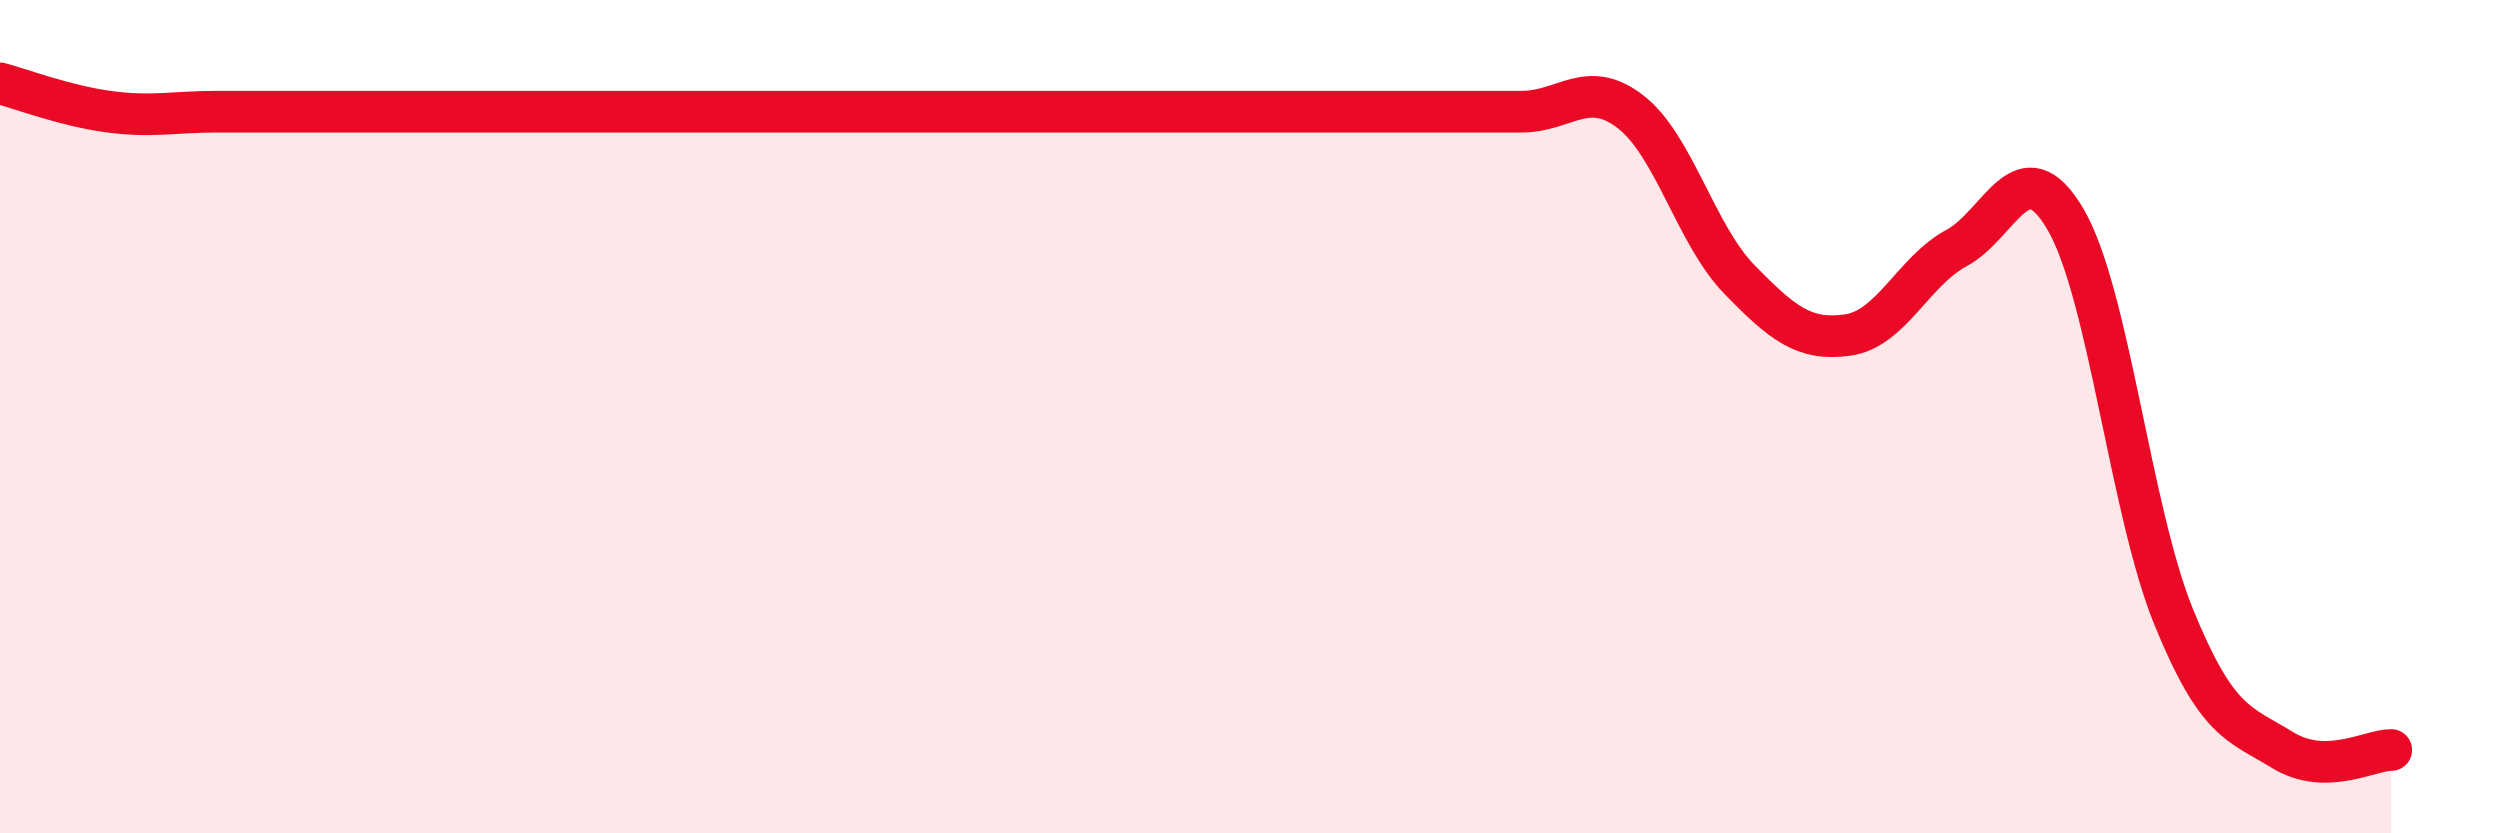 
    <svg width="60" height="20" viewBox="0 0 60 20" xmlns="http://www.w3.org/2000/svg">
      <path
        d="M 0,2 C 0.52,2.14 1.57,2.54 2.61,2.68 C 3.65,2.82 4.18,2.68 5.22,2.68 C 6.26,2.68 6.79,2.68 7.83,2.68 C 8.87,2.68 9.39,2.68 10.43,2.68 C 11.47,2.68 12,2.68 13.04,2.68 C 14.08,2.68 14.61,2.68 15.65,2.68 C 16.69,2.68 17.22,2.68 18.26,2.68 C 19.3,2.68 19.83,2.68 20.87,2.68 C 21.91,2.68 22.44,2.68 23.48,2.68 C 24.52,2.68 25.05,2.68 26.09,2.68 C 27.13,2.68 27.66,2.68 28.7,2.68 C 29.74,2.68 30.26,2.68 31.3,2.68 C 32.34,2.68 32.87,2.68 33.91,2.68 C 34.95,2.68 35.48,2.68 36.52,2.68 C 37.56,2.68 38.09,1.88 39.13,2.68 C 40.17,3.48 40.7,5.63 41.74,6.7 C 42.78,7.77 43.31,8.19 44.35,8.04 C 45.39,7.89 45.92,6.51 46.96,5.95 C 48,5.39 48.53,3.49 49.57,5.26 C 50.61,7.03 51.13,12.26 52.17,14.81 C 53.21,17.36 53.74,17.36 54.78,18 C 55.82,18.64 56.87,18 57.39,18L57.39 20L0 20Z"
        fill="#EB0A25"
        opacity="0.1"
        stroke-linecap="round"
        stroke-linejoin="round"
      />
      <path
        d="M 0,2 C 0.52,2.14 1.57,2.54 2.61,2.68 C 3.65,2.82 4.18,2.68 5.22,2.68 C 6.26,2.68 6.79,2.68 7.83,2.68 C 8.87,2.68 9.39,2.68 10.43,2.68 C 11.47,2.68 12,2.68 13.04,2.68 C 14.08,2.68 14.61,2.68 15.65,2.68 C 16.69,2.68 17.22,2.68 18.26,2.68 C 19.3,2.68 19.83,2.68 20.87,2.68 C 21.91,2.68 22.44,2.68 23.48,2.68 C 24.52,2.68 25.05,2.68 26.09,2.68 C 27.13,2.68 27.66,2.68 28.7,2.68 C 29.74,2.68 30.26,2.68 31.3,2.68 C 32.34,2.68 32.87,2.68 33.91,2.68 C 34.95,2.68 35.48,2.68 36.52,2.68 C 37.56,2.68 38.09,1.88 39.13,2.68 C 40.17,3.48 40.7,5.63 41.74,6.7 C 42.78,7.77 43.31,8.19 44.35,8.04 C 45.39,7.89 45.92,6.51 46.96,5.95 C 48,5.39 48.53,3.49 49.57,5.26 C 50.61,7.03 51.13,12.26 52.17,14.81 C 53.21,17.36 53.74,17.36 54.78,18 C 55.82,18.64 56.87,18 57.39,18"
        stroke="#EB0A25"
        stroke-width="1"
        fill="none"
        stroke-linecap="round"
        stroke-linejoin="round"
      />
    </svg>
  